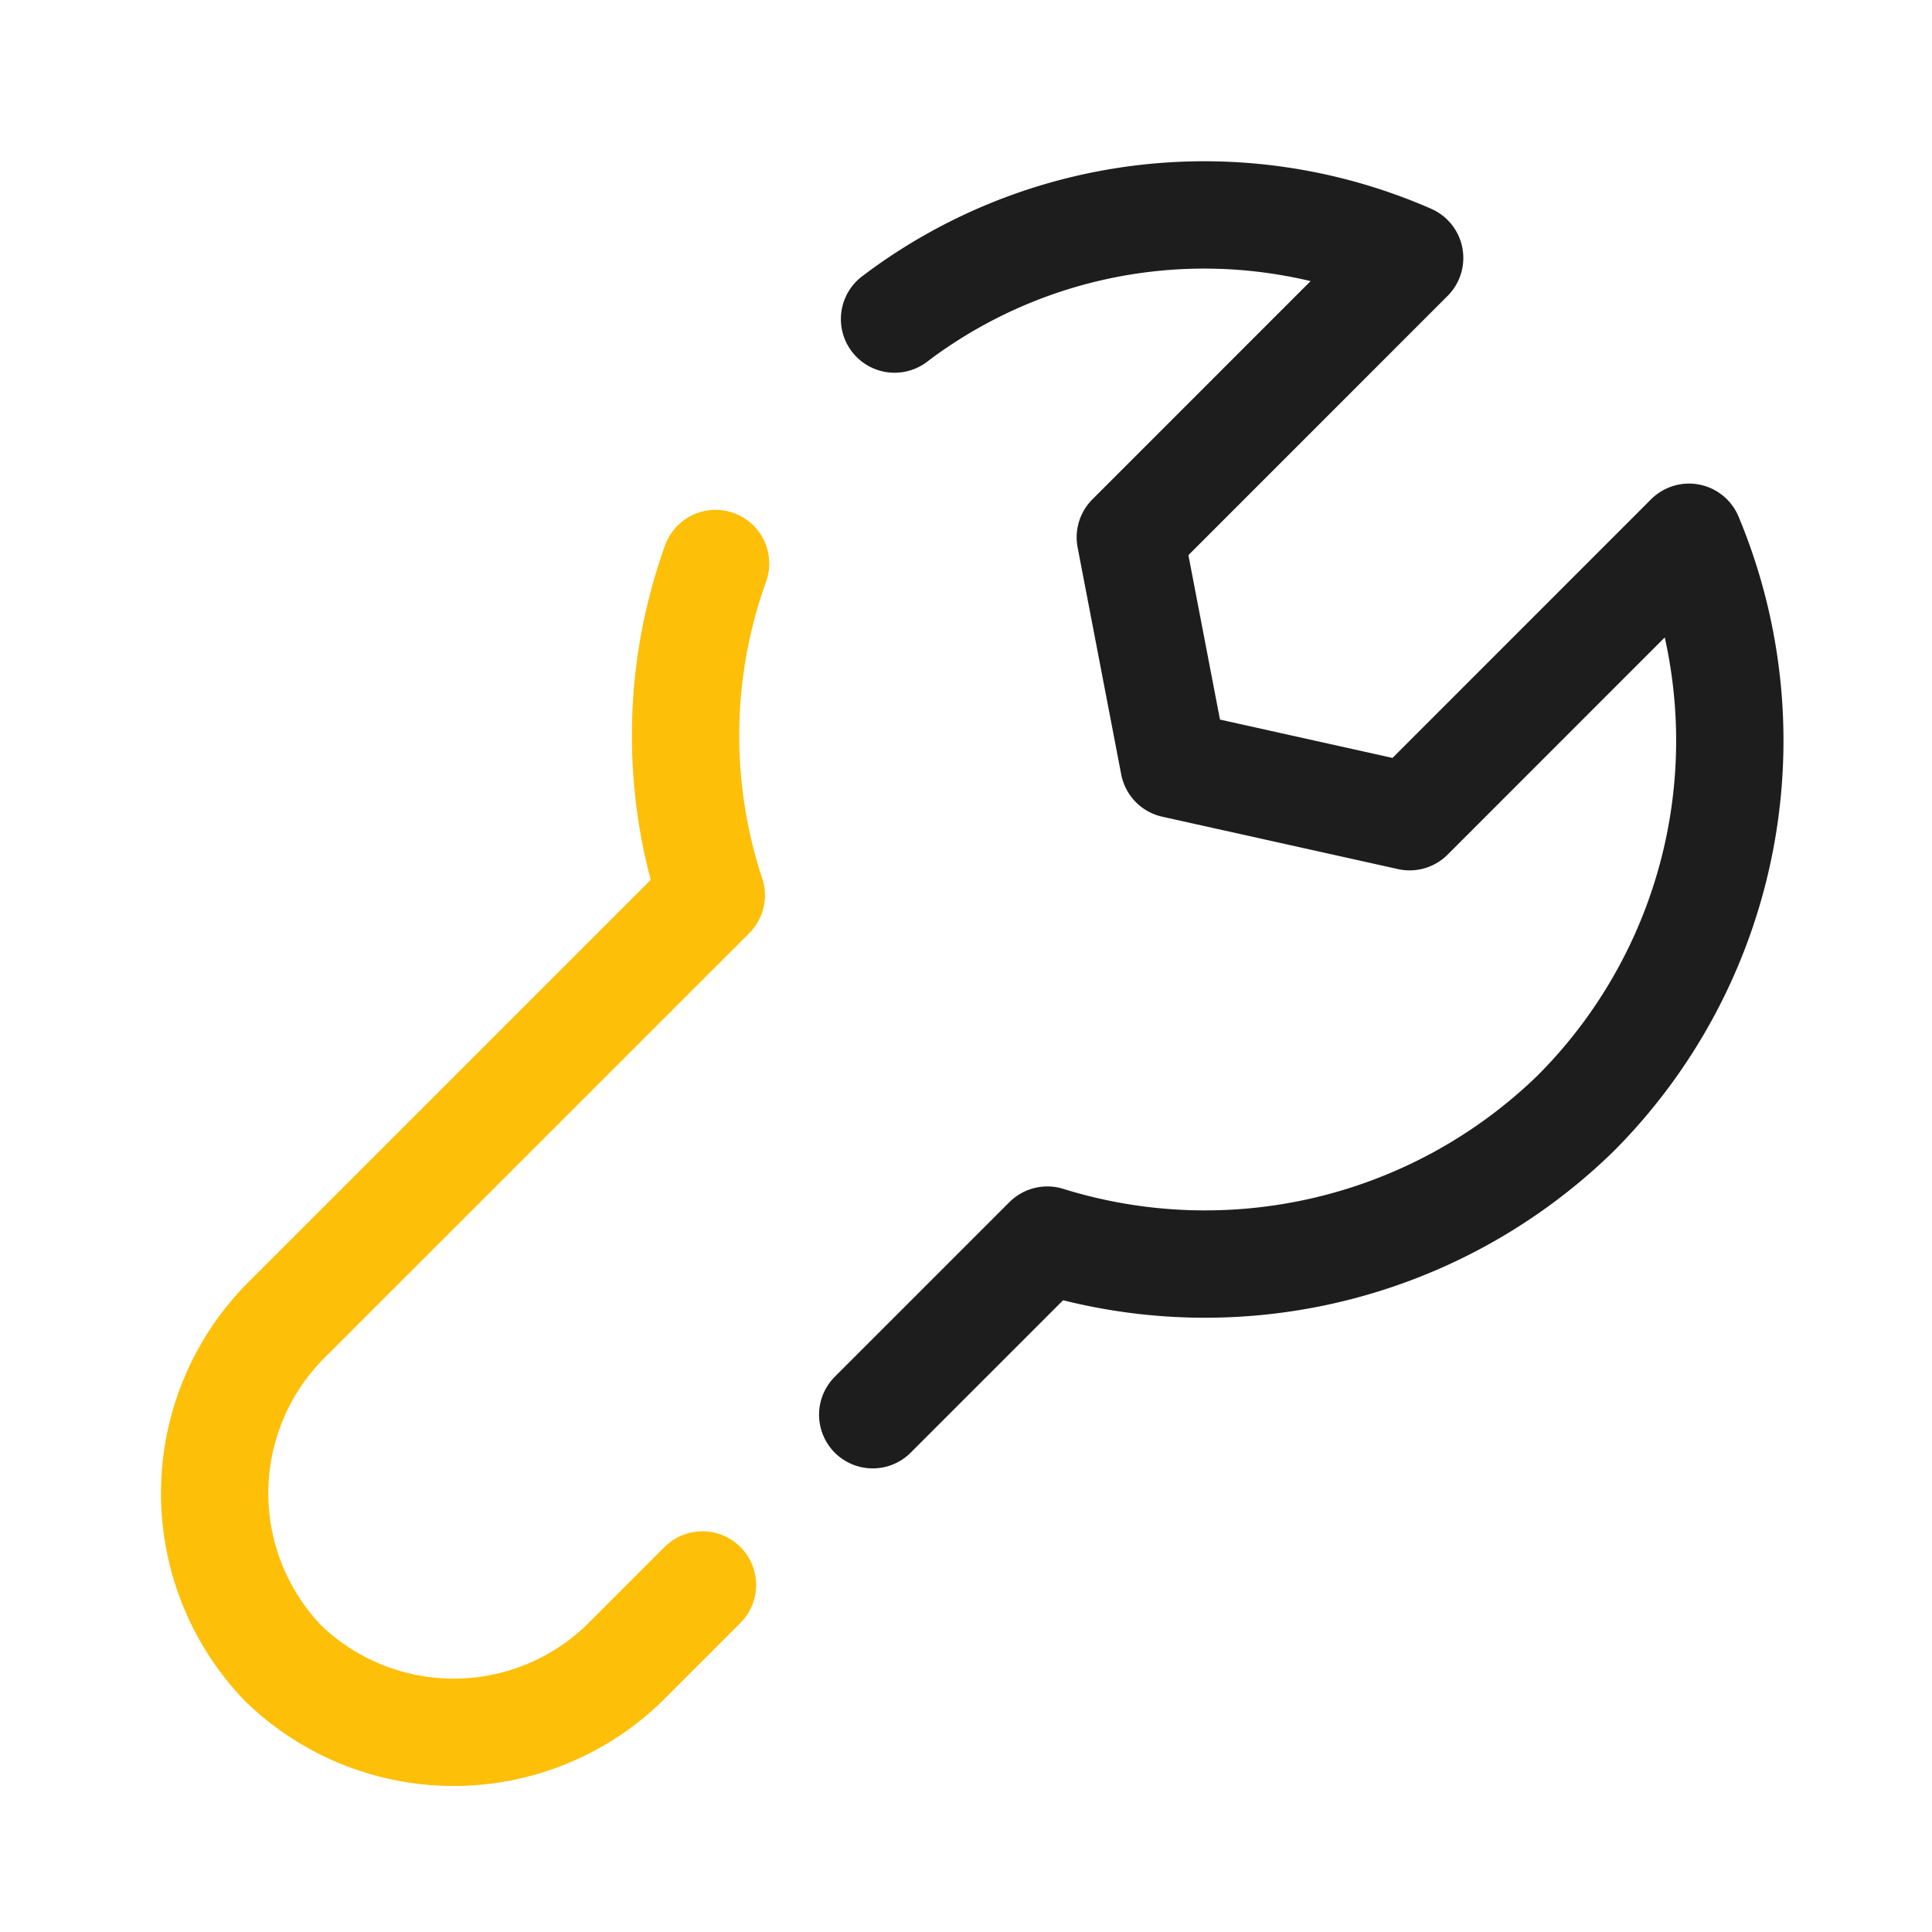 <svg xmlns="http://www.w3.org/2000/svg" xmlns:xlink="http://www.w3.org/1999/xlink" width="90" height="90" viewBox="0 0 90 90">
  <defs>
    <clipPath id="clip-path">
      <rect id="矩形_9879" data-name="矩形 9879" width="90" height="90" transform="translate(1512 1862)" fill="#fff" stroke="#707070" stroke-width="1"/>
    </clipPath>
  </defs>
  <g id="repair" transform="translate(-1512 -1862)" clip-path="url(#clip-path)">
    <g id="icons8-support" transform="translate(1515.375 1865.392)">
      <path id="路径_56906" data-name="路径 56906" d="M21.7,62.511l8.134-8.134a24.735,24.735,0,0,0,24.605-5.9,24.575,24.575,0,0,0,5.287-26.842L46.712,34.653l-10.981-2.44L33.7,21.638,46.712,8.624a23.868,23.868,0,0,0-23.995,2.847" transform="translate(15.58 0)" fill="none" stroke="#1d1d1d" stroke-linecap="round" stroke-linejoin="round" stroke-miterlimit="10" stroke-width="5"/>
      <path id="路径_56907" data-name="路径 56907" d="M29.959,14.6a23.684,23.684,0,0,0-.2,15.454L9.828,49.982a11.419,11.419,0,0,0,0,15.861h0a11.419,11.419,0,0,0,15.861,0l3.66-3.66" transform="translate(0 8.259)" fill="none" stroke="#febf09" stroke-linecap="round" stroke-linejoin="round" stroke-miterlimit="10" stroke-width="5"/>
    </g>
  </g>
</svg>
